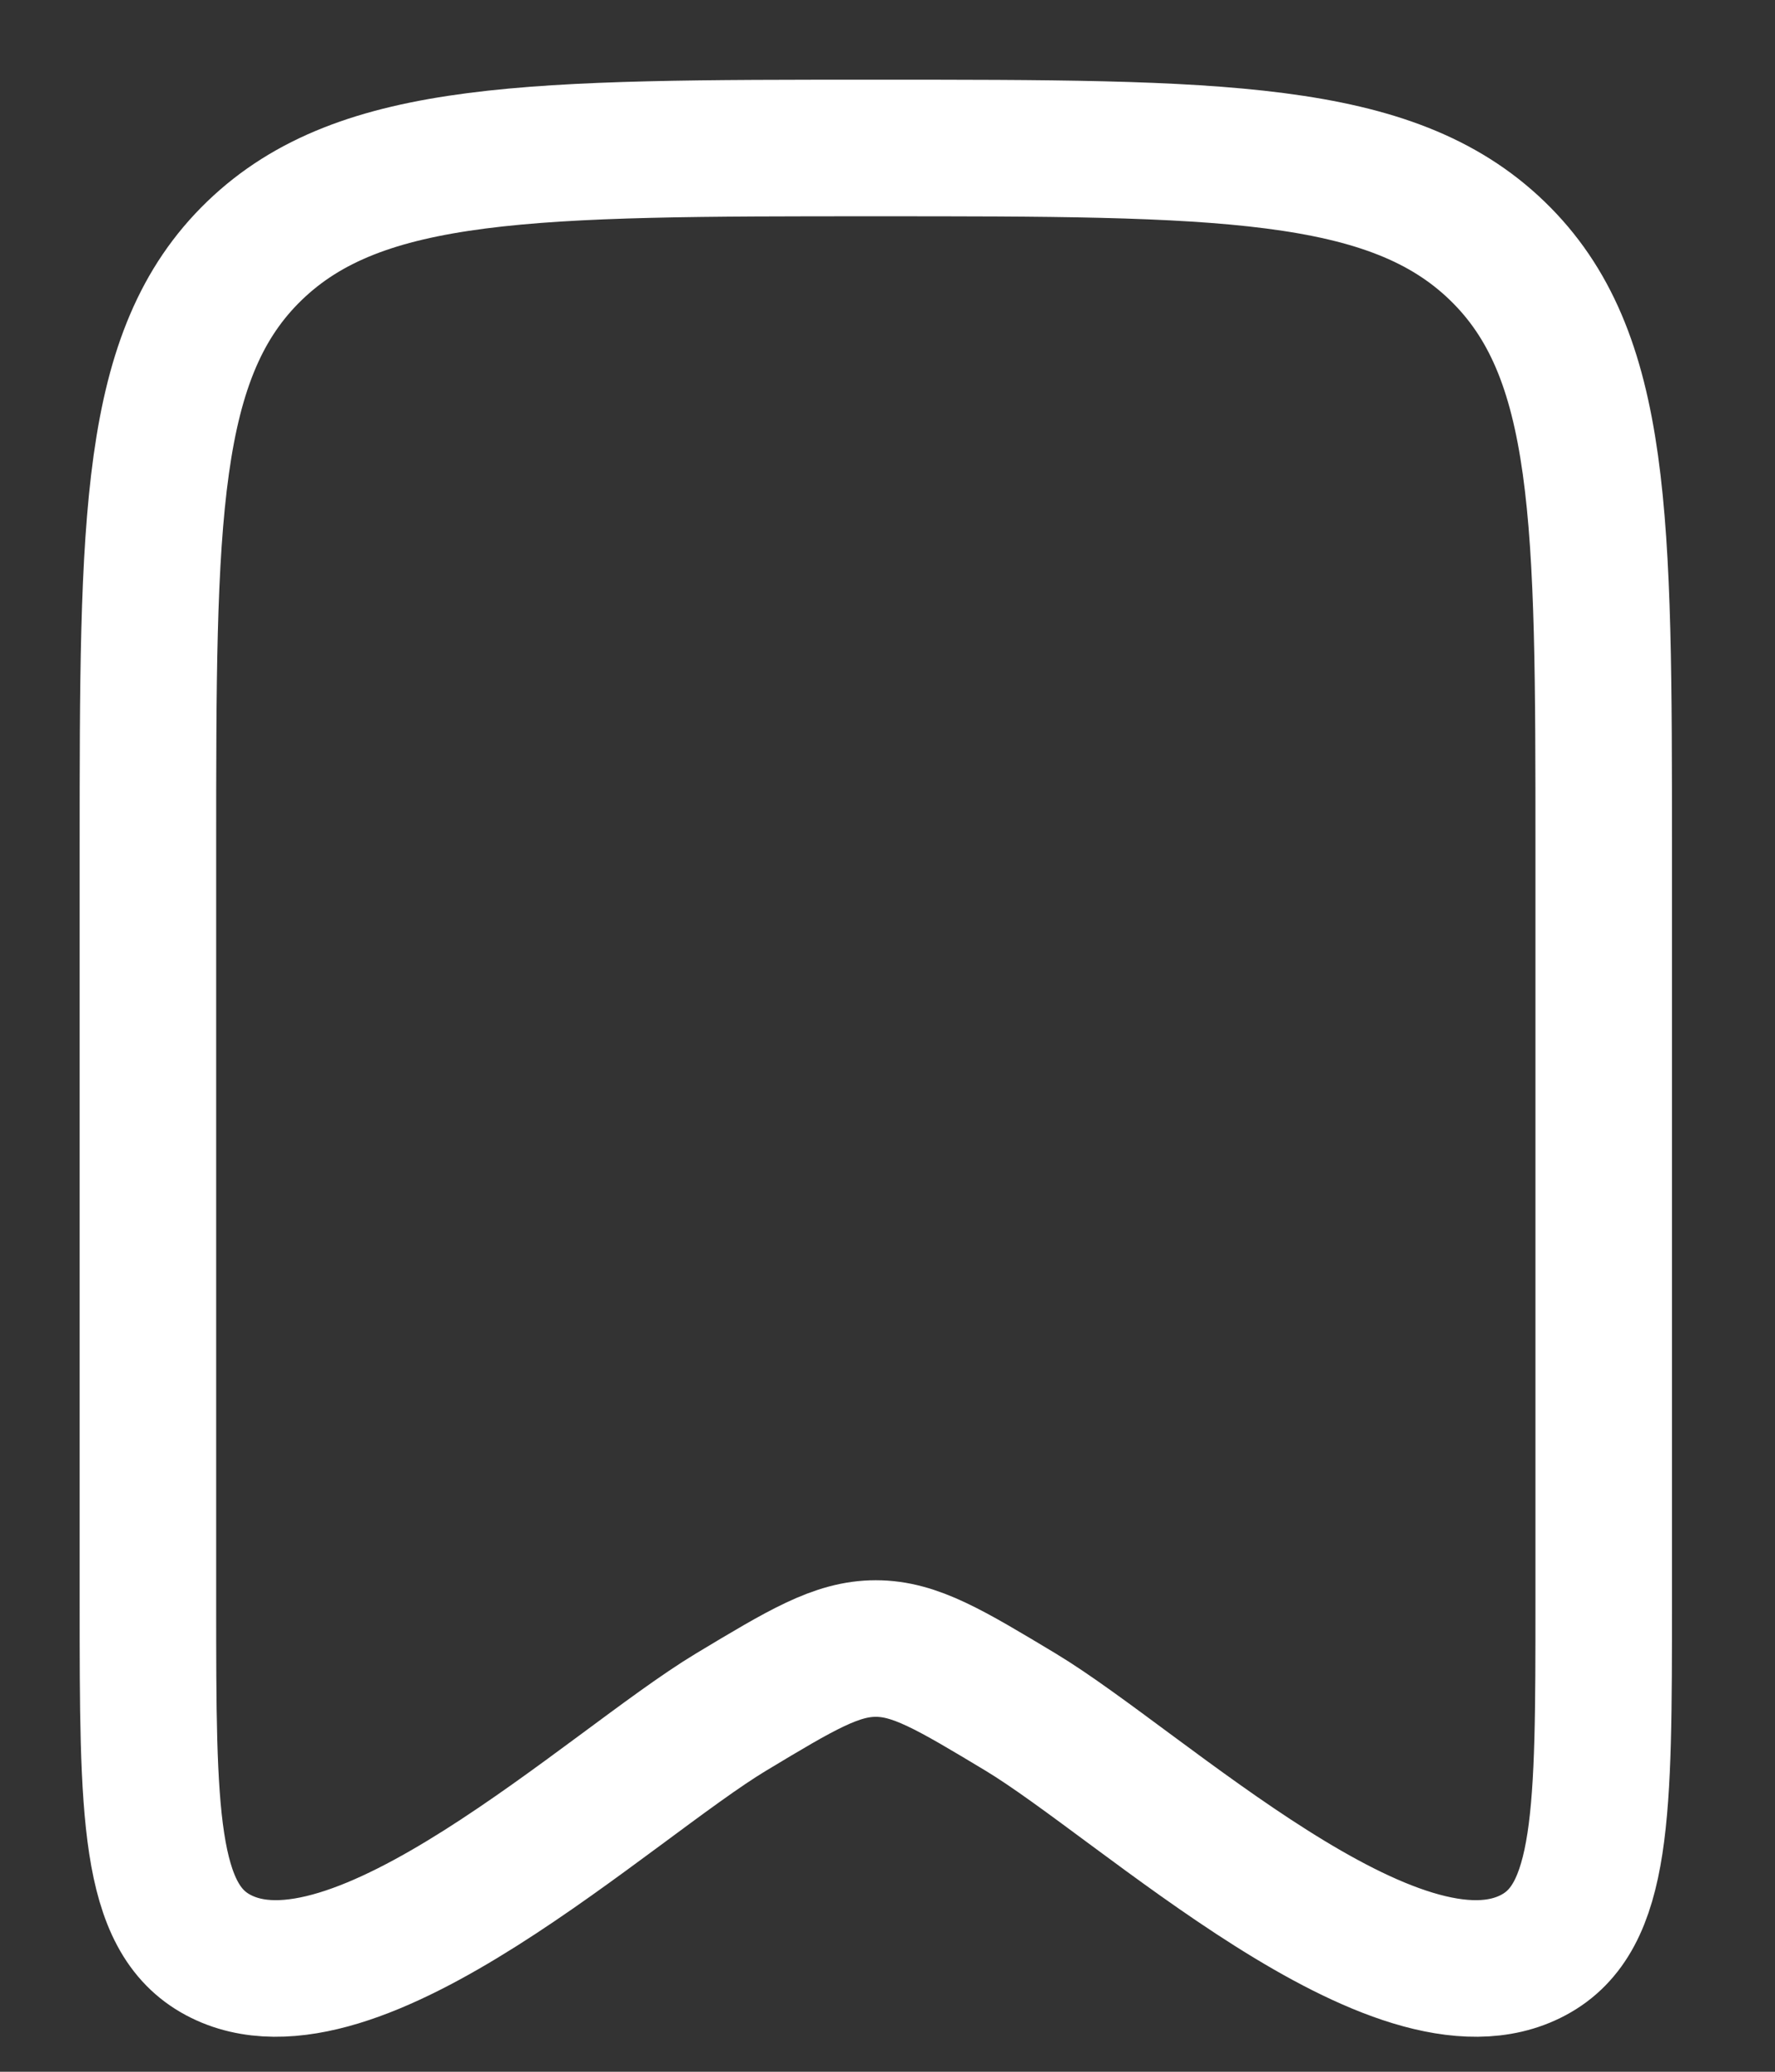 <?xml version="1.0" encoding="utf-8"?>
<svg xmlns="http://www.w3.org/2000/svg" fill="none" height="100%" overflow="visible" preserveAspectRatio="none" style="display: block;" viewBox="0 0 12 14" width="100%">
<rect x="0" y="0" width="12" height="14" fill="#333333" stroke="none"/>
<path d="M1 10.83V5.741C1 3.506 1 2.389 1.721 1.694C2.441 1 3.601 1 5.921 1C8.241 1 9.401 1 10.121 1.694C10.842 2.389 10.842 3.506 10.842 5.741V10.83C10.842 12.248 10.842 12.958 10.367 13.211C9.446 13.703 7.719 12.063 6.899 11.569C6.423 11.283 6.186 11.14 5.921 11.14C5.656 11.14 5.419 11.283 4.943 11.569C4.123 12.063 2.396 13.703 1.475 13.211C1 12.958 1 12.248 1 10.83Z" id="Vector" stroke="white" stroke-linecap="round" stroke-width="0.923"/>
</svg>